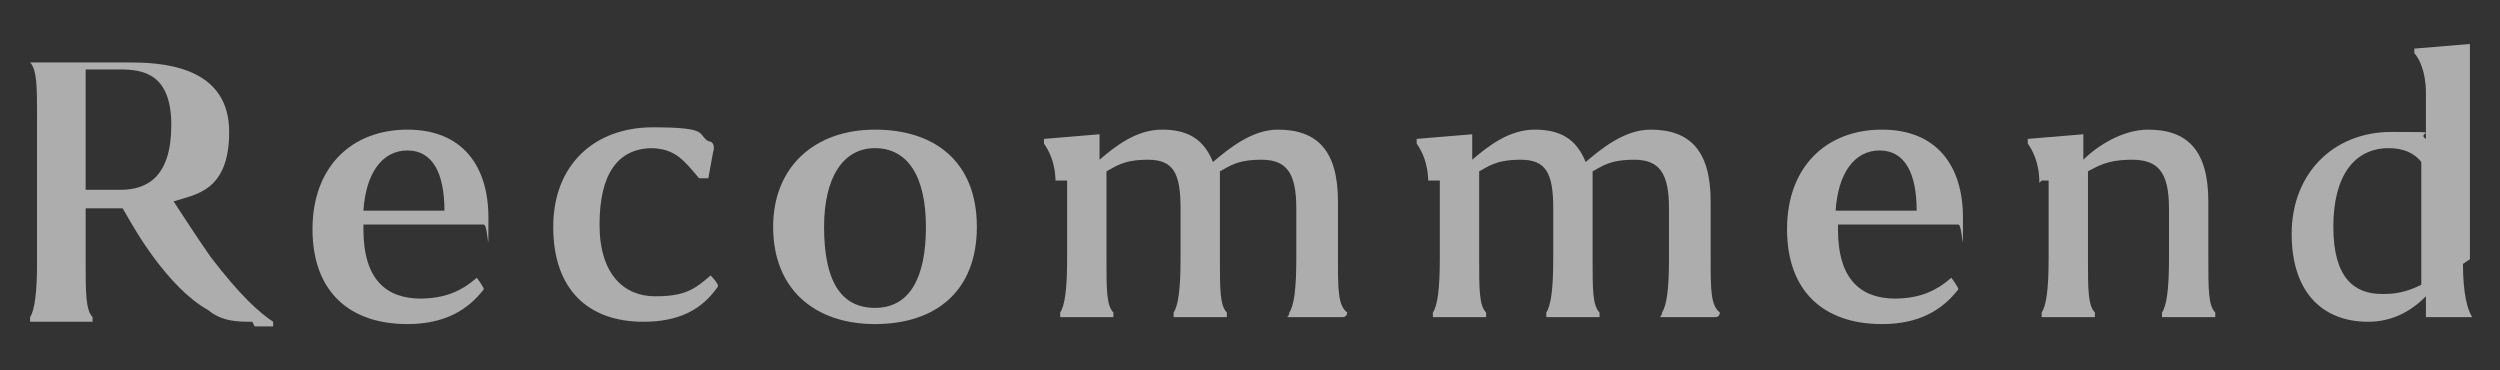 <?xml version="1.0" encoding="UTF-8"?>
<svg id="_レイヤー_1" data-name="レイヤー_1" xmlns="http://www.w3.org/2000/svg" width="108" height="16" version="1.1" viewBox="0 0 108 16">
  <rect x="0" y="0" width="108" height="16" fill="#333333" stroke="none"/>
  <!-- Generator: Adobe Illustrator 29.1.0, SVG Export Plug-In . SVG Version: 2.1.0 Build 142)  -->
  <defs>
    <style>
      .st0 {
        fill: #fff;
        isolation: isolate;
        opacity: .6;
      }
    </style>
  </defs>
  <g id="_レイヤー_11" data-name="_レイヤー_1">
    <g>
      <path class="st0" d="M10.9,13.9c-.6,0-1.3,0-1.9-.5-.9-.5-1.7-1.4-2.3-2.2-.6-.8-1-1.5-1.4-2.2h-1.6v2.4c0,1.2,0,2,.3,2.3,0,0,0,.2,0,.2H1.3q0,0,0-.2c.2-.3.3-1.1.3-2.3v-6.4c0-1.2,0-2-.3-2.3h0c0,0,4.4,0,4.4,0,1.8,0,4.2.4,4.2,3s-1.5,2.7-2.4,3c.4.6.9,1.4,1.6,2.4,1.3,1.7,2.1,2.4,2.7,2.8,0,0,0,.2,0,.2h-.8ZM3.7,8.2h1.5c1.2,0,2.2-.6,2.2-2.8s-1.2-2.4-2.2-2.4h-1.5v5.1h0Z"/>
      <path class="st0" d="M18.1,12.9c1.1,0,1.8-.3,2.5-.9,0,0,.3.4.3.5-.7.9-1.7,1.5-3.3,1.5-2.5,0-4.1-1.4-4.1-4.1s1.7-4.3,4.1-4.3,3.5,1.6,3.5,3.8,0,.3-.2.3h-5.2v.2c0,2.2,1,3,2.5,3h0ZM15.7,9.1h3.5c0-1.6-.5-2.6-1.6-2.6s-1.8,1-1.9,2.6Z"/>
      <path class="st0" d="M28.2,6.4c-1.5,0-2.3,1.1-2.3,3.3s1.1,3.1,2.4,3.1,1.7-.3,2.4-.9c0,0,.4.4.3.5-.7,1-1.7,1.5-3.2,1.5-2.4,0-3.9-1.4-3.9-4.1s1.8-4.3,4.3-4.3,1.9.3,2.4.6c.2,0,.3.2.2.5l-.2,1.1h-.4c-.6-.7-1-1.3-2.1-1.3h0Z"/>
      <path class="st0" d="M33.4,9.8c0-2.6,1.8-4.2,4.4-4.2s4.4,1.4,4.4,4.2-1.8,4.2-4.4,4.2-4.4-1.5-4.4-4.2ZM35.6,9.8c0,2.3.7,3.5,2.2,3.5s2.2-1.3,2.2-3.5-.8-3.4-2.2-3.4-2.2,1.3-2.2,3.4Z"/>
      <path class="st0" d="M45.6,7.9c0-.9-.3-1.4-.5-1.7v-.2l2.4-.2v1.1c.7-.6,1.6-1.3,2.7-1.3s1.8.4,2.2,1.4c.7-.6,1.7-1.4,2.8-1.4,1.7,0,2.6.9,2.6,3.1v2.5c0,1.3,0,2,.4,2.3,0,0,0,.2-.2.2h-2.3c-.2,0,0,0,0-.2.2-.3.3-1,.3-2.3v-2.2c0-1.5-.4-2.1-1.5-2.1s-1.4.3-1.8.5c0,.3,0,.8,0,1.3v2.5c0,1.3,0,2,.3,2.3,0,0,0,.2,0,.2h-2.3q0,0,0-.2c.2-.3.3-1,.3-2.3v-2.2c0-1.5-.3-2.1-1.4-2.1s-1.4.3-1.8.5v3.8c0,1.3,0,2,.3,2.3v.2h-2.3q0,0,0-.2c.2-.3.3-1,.3-2.3v-3.4h-.5Z"/>
      <path class="st0" d="M61.7,7.9c0-.9-.3-1.4-.5-1.7v-.2l2.4-.2v1.1c.7-.6,1.6-1.3,2.7-1.3s1.8.4,2.2,1.4c.7-.6,1.7-1.4,2.8-1.4,1.7,0,2.6.9,2.6,3.1v2.5c0,1.3,0,2,.4,2.3,0,0,0,.2-.2.2h-2.3c-.2,0,0,0,0-.2.2-.3.3-1,.3-2.3v-2.2c0-1.5-.4-2.1-1.5-2.1s-1.4.3-1.8.5c0,.3,0,.8,0,1.3v2.5c0,1.3,0,2,.3,2.3,0,0,0,.2,0,.2h-2.3q0,0,0-.2c.2-.3.3-1,.3-2.3v-2.2c0-1.5-.3-2.1-1.4-2.1s-1.4.3-1.8.5v3.8c0,1.3,0,2,.3,2.3v.2h-2.3q0,0,0-.2c.2-.3.3-1,.3-2.3v-3.4h-.5Z"/>
      <path class="st0" d="M81.8,12.9c1.1,0,1.8-.3,2.5-.9,0,0,.3.4.3.5-.7.9-1.7,1.5-3.3,1.5-2.5,0-4.1-1.4-4.1-4.1s1.7-4.3,4.1-4.3,3.5,1.6,3.5,3.8,0,.3-.2.3h-5.2v.2c0,2.2,1,3,2.5,3h0ZM79.3,9.1h3.5c0-1.6-.5-2.6-1.6-2.6s-1.8,1-1.9,2.6Z"/>
      <path class="st0" d="M88.1,7.9c0-.9-.3-1.4-.5-1.7v-.2l2.4-.2v1.1c.6-.6,1.7-1.3,2.8-1.3,1.7,0,2.6.9,2.6,3.1v2.5c0,1.3,0,2,.3,2.3v.2h-2.3q0,0,0-.2c.2-.3.3-1,.3-2.3v-2.2c0-1.6-.5-2.1-1.6-2.1s-1.5.3-1.9.5v3.8c0,1.3,0,2,.3,2.3,0,0,0,.2,0,.2h-2.3q0,0,0-.2c.2-.3.3-1,.3-2.3v-3.4h-.3Z"/>
      <path class="st0" d="M106.4,11.4c0,1.3.2,2,.4,2.3h0c0,0-2,0-2,0h0c0,0,0-.6,0-.9-.6.6-1.4,1.1-2.5,1.1-1.9,0-3.3-1.2-3.3-3.8s1.8-4.4,4.3-4.4,1,0,1.5.3v-2c0-.9-.3-1.5-.5-1.7v-.2l2.4-.2v9.3h0ZM103,12.7c.7,0,1.2-.2,1.6-.4v-5.3c-.3-.4-.8-.6-1.4-.6-1.5,0-2.4,1.2-2.4,3.4s.9,2.9,2.1,2.9h0Z"/>
    </g>
  </g>
</svg>